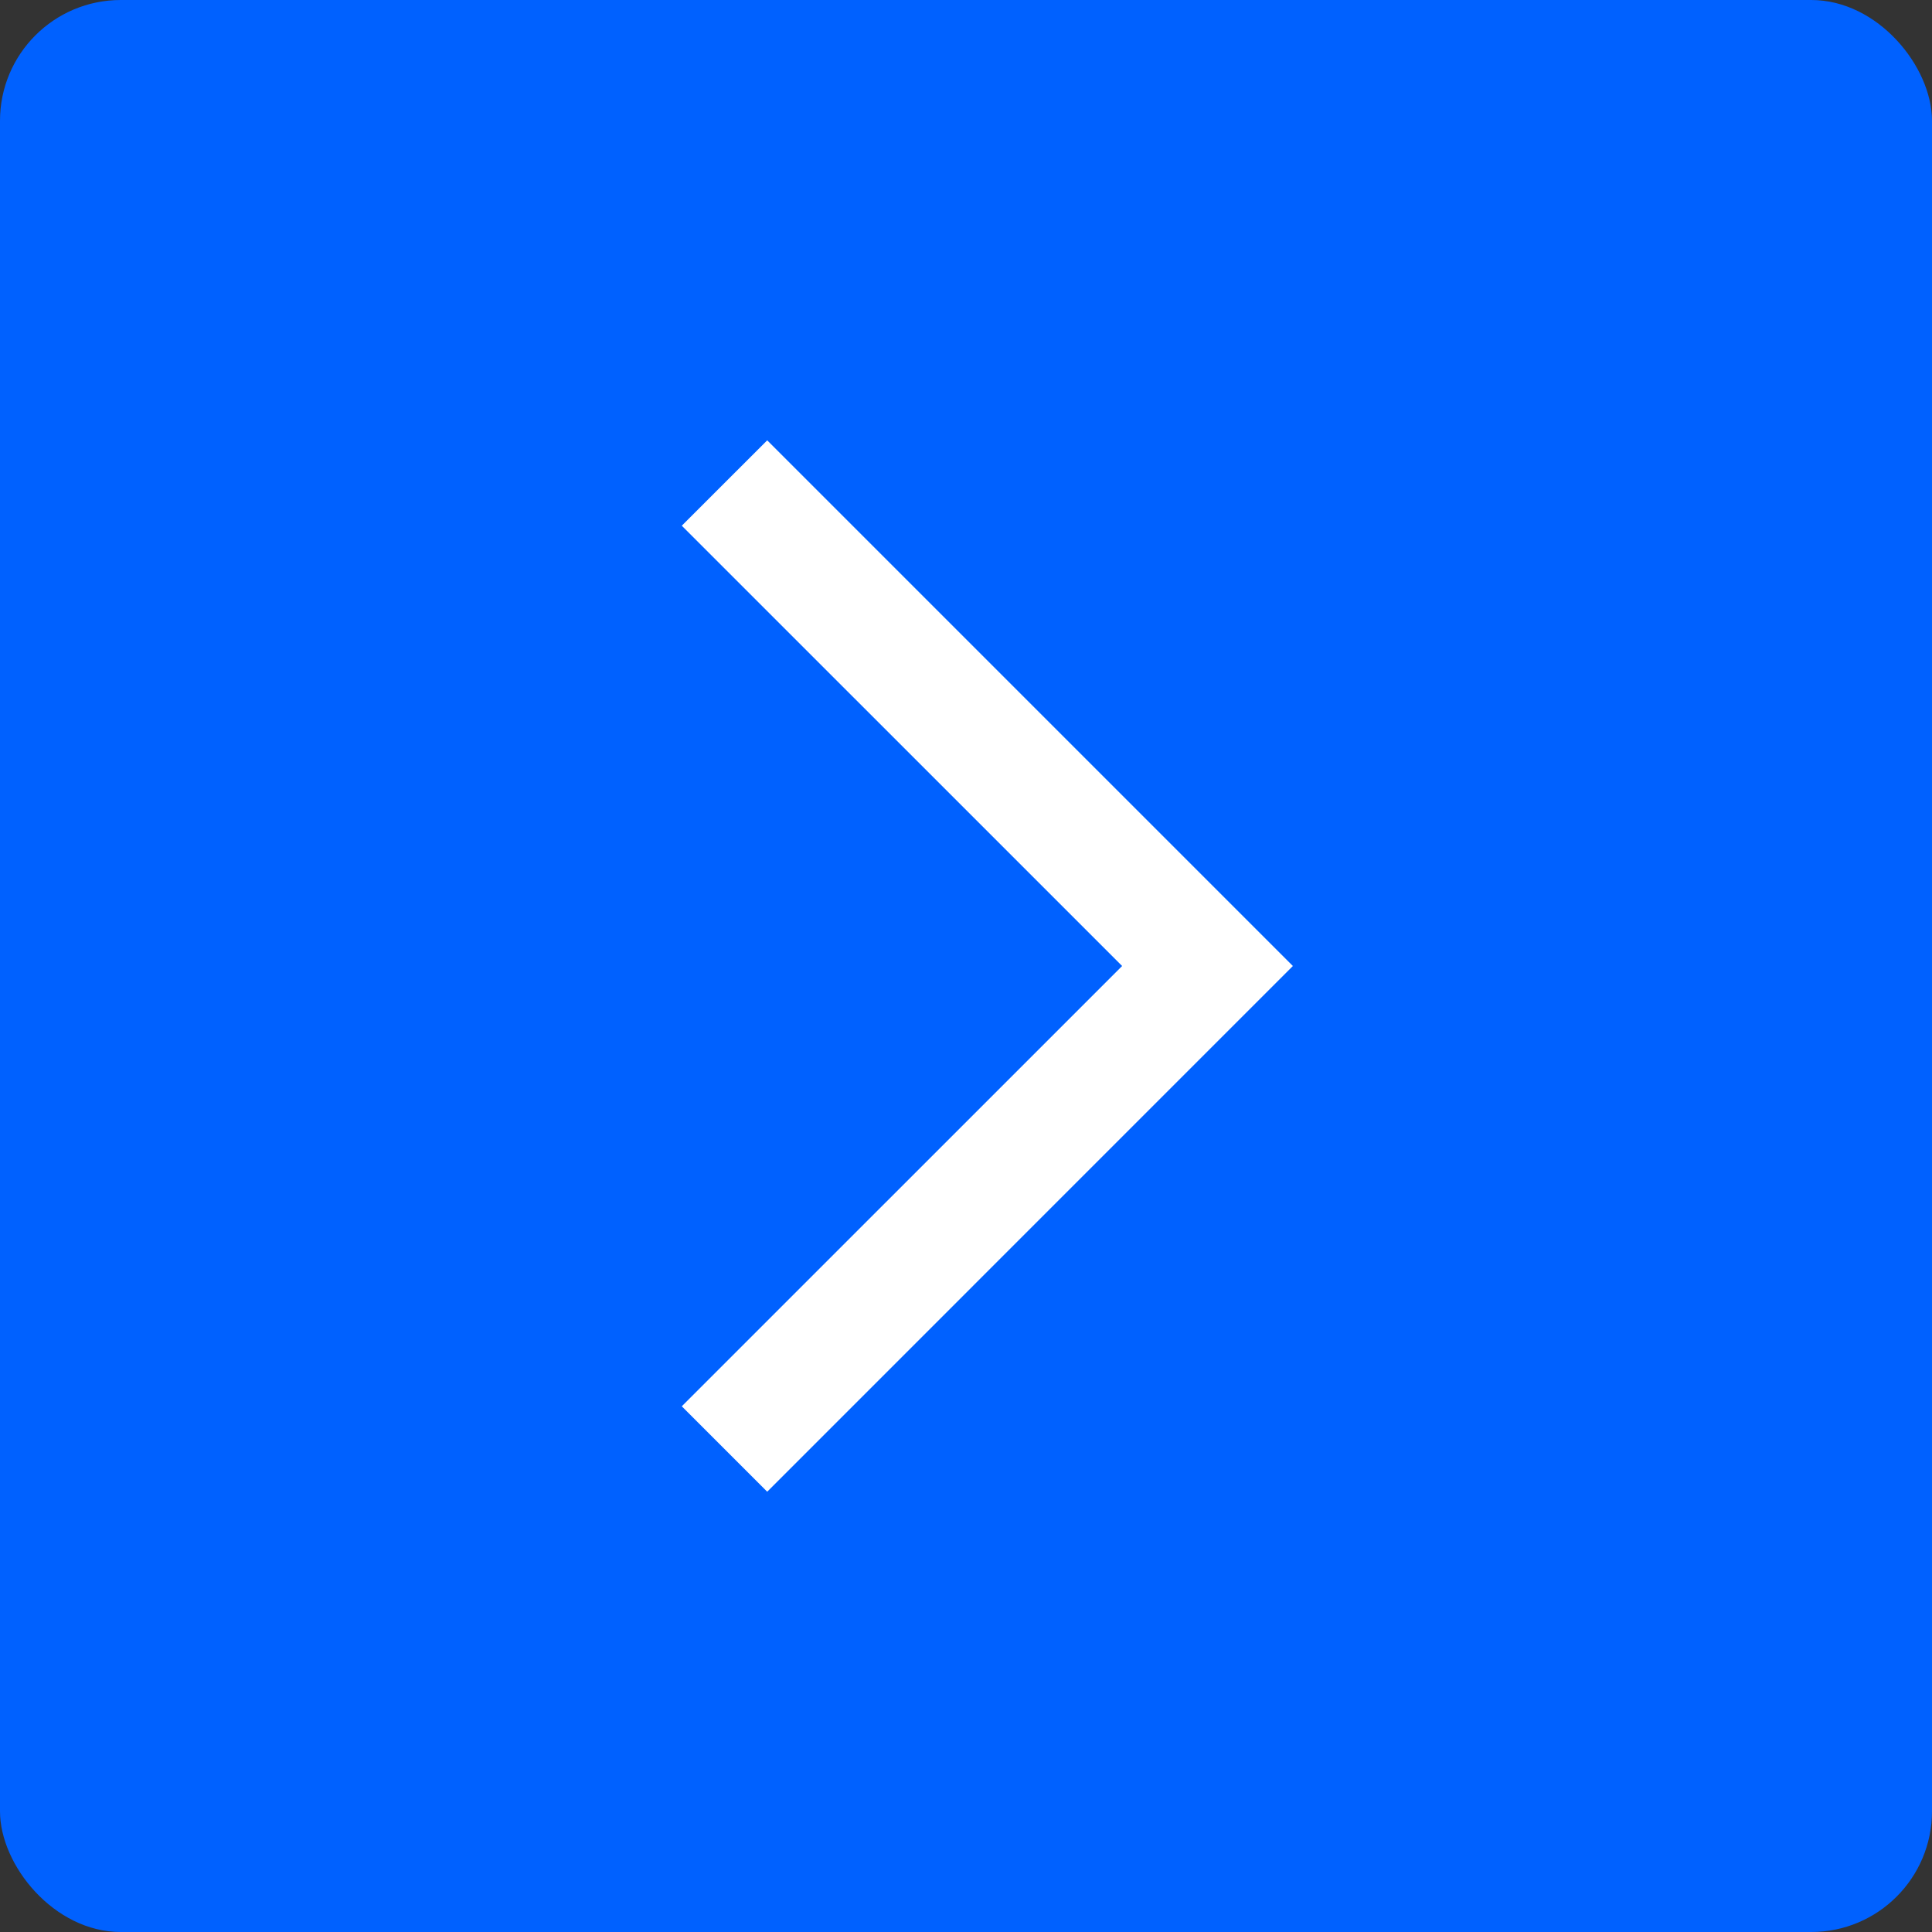<svg width="48" height="48" viewBox="0 0 48 48" fill="none" xmlns="http://www.w3.org/2000/svg">
<rect x="0" y="0" width="48" height="48" fill="#333333" stroke="none"/>
<rect x="48" y="48" width="48" height="48" rx="3" transform="rotate(-180 48 48)" fill="#0061FF"/>
<path fill-rule="evenodd" clip-rule="evenodd" d="M27.879 24L16.939 13.061L19.061 10.94L32.121 24L19.061 37.061L16.939 34.939L27.879 24Z" fill="white"/>
</svg>

